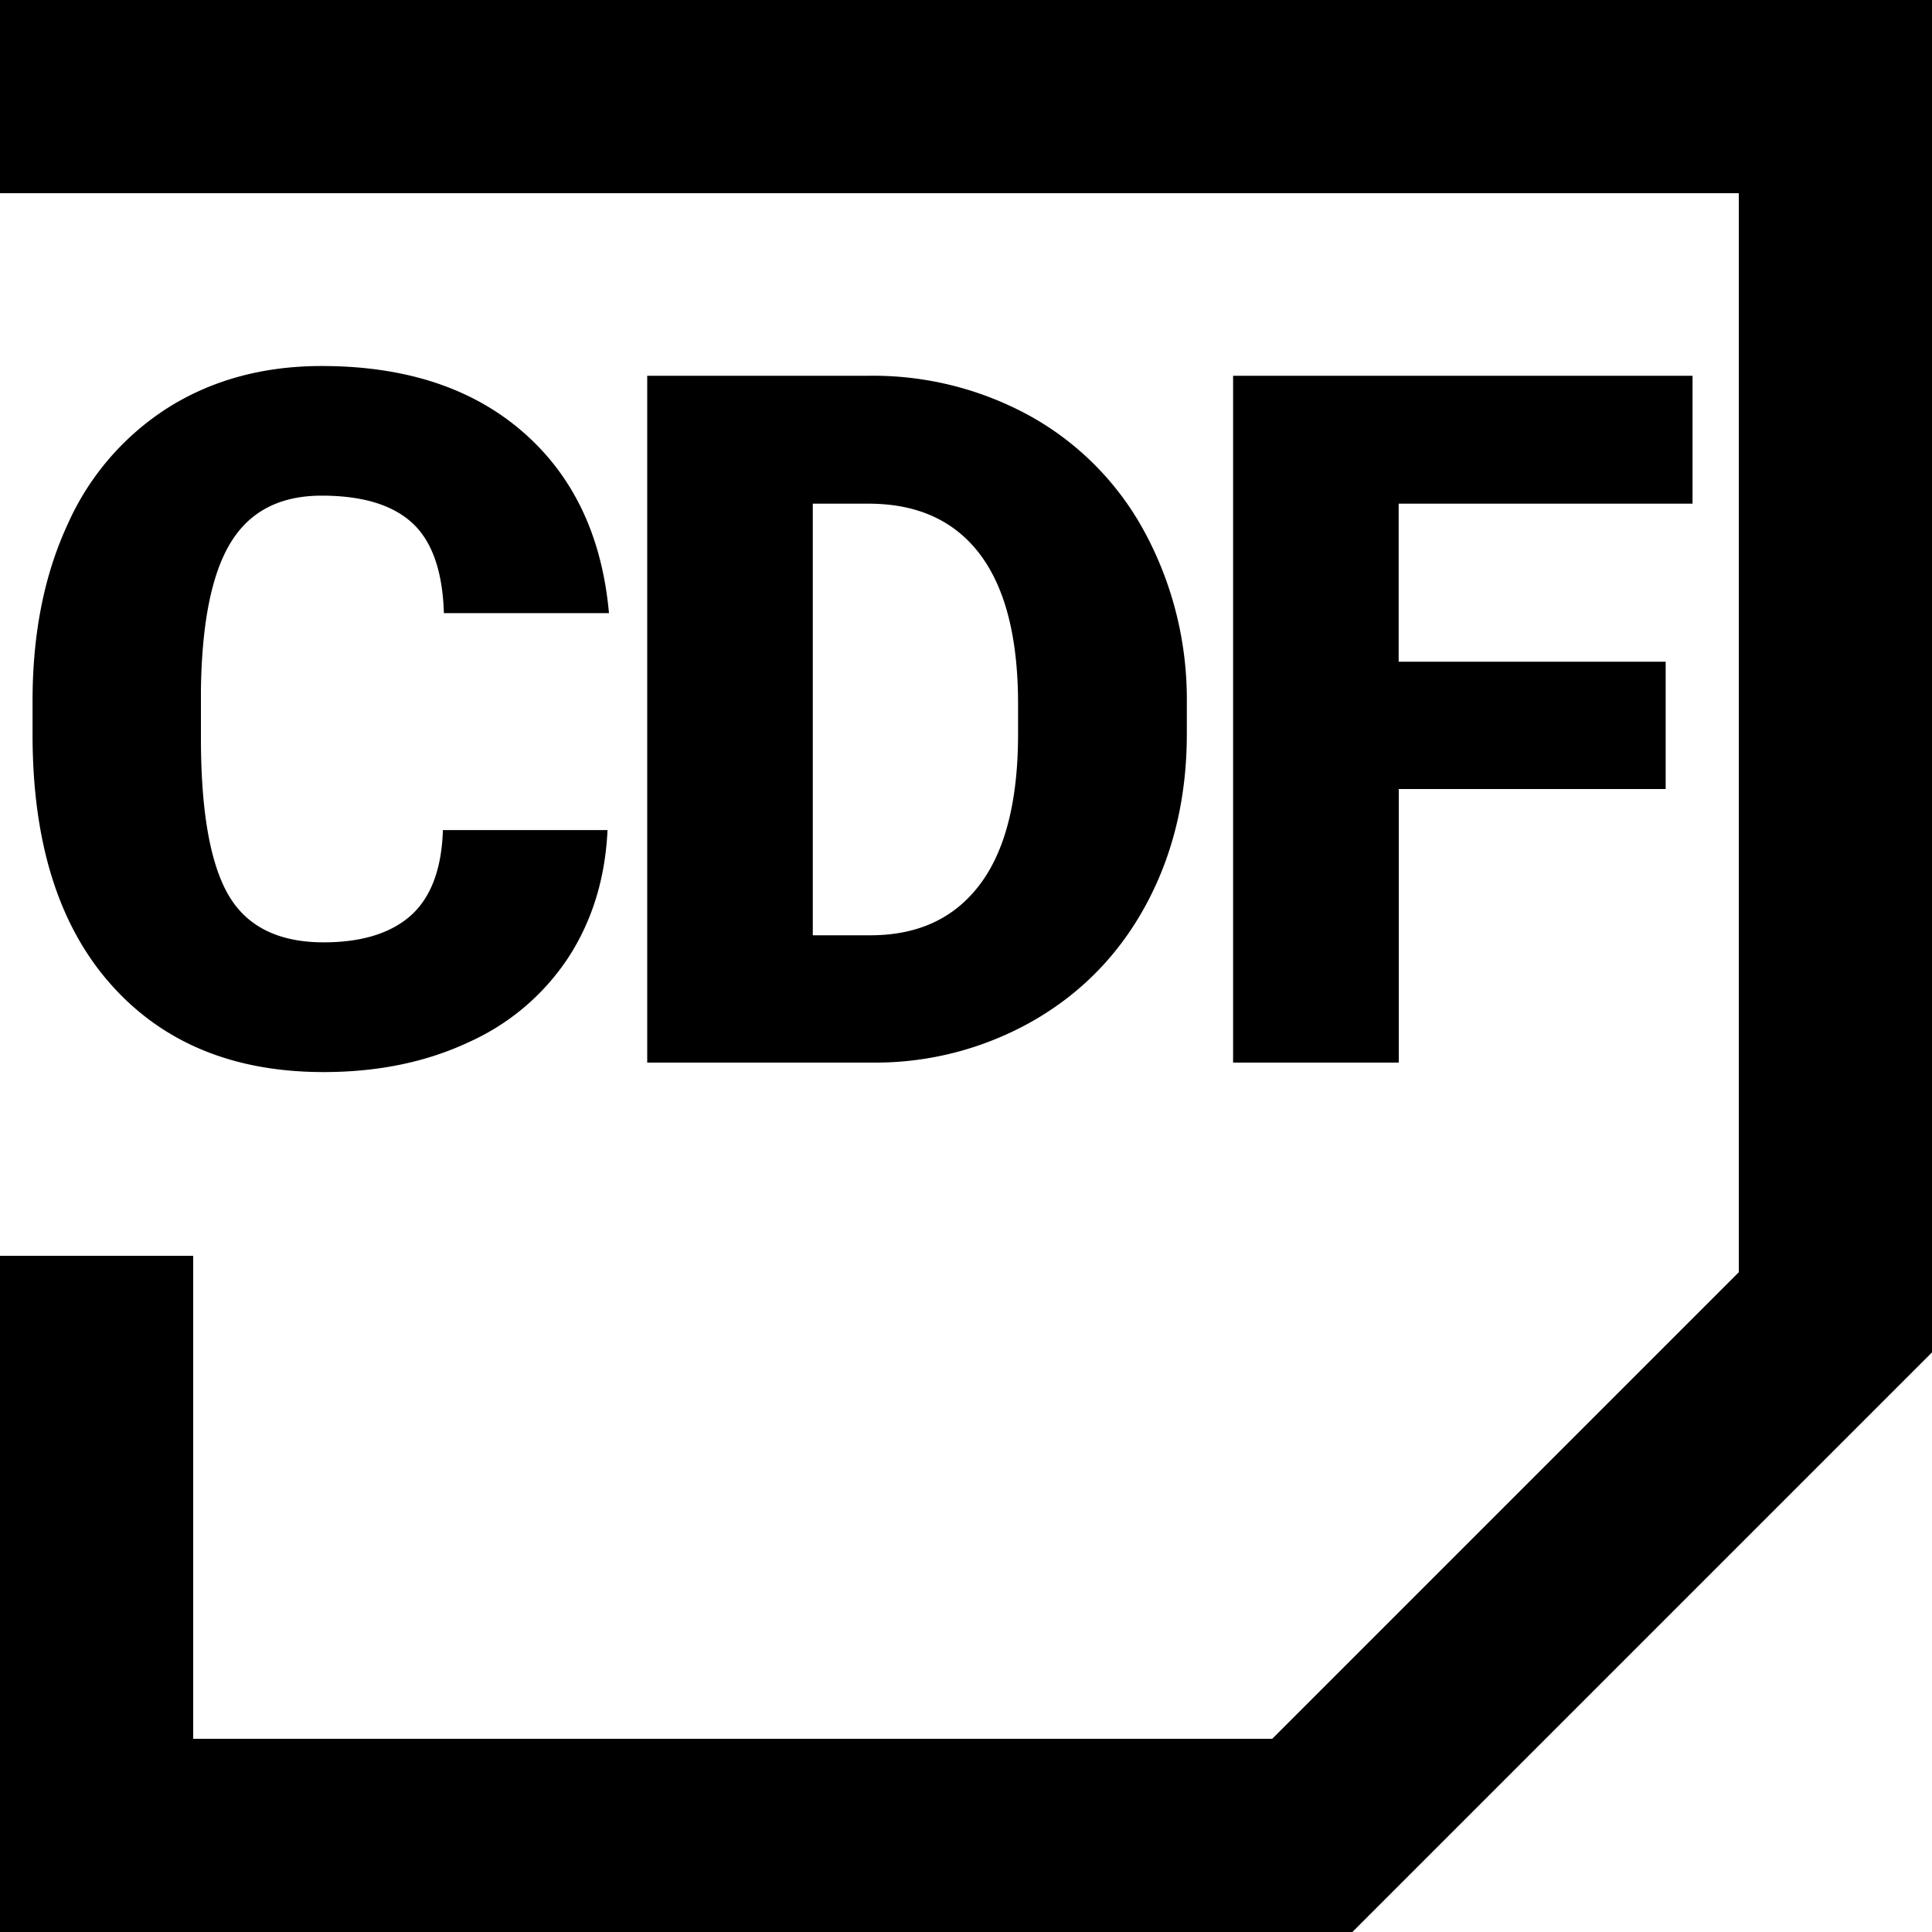 <svg xmlns="http://www.w3.org/2000/svg" xmlns:dc="http://purl.org/dc/elements/1.1/" xmlns:lucid="lucid" xmlns:xlink="http://www.w3.org/1999/xlink" viewBox="0 0 20 20" width="20" height="20">
    <g fill="#000">
        <path d="M0 0h20v14l-6 6H0v-7h2v5h11.17L18 13.17V2H0V0z"/>
        <path d="M3.35 11.098c.566 0 1.07-.105 1.51-.313a2.416 2.416 0 0 0 1.029-.881c.244-.38.377-.816.4-1.311H4.585c-.013.403-.124.698-.332.884-.208.185-.51.278-.903.278-.466 0-.794-.163-.984-.488-.19-.326-.286-.868-.286-1.626v-.503c.01-.7.114-1.21.313-1.529.198-.319.51-.478.937-.478.42 0 .732.094.938.283.205.189.314.5.327.933h1.709c-.072-.798-.37-1.424-.894-1.878-.524-.454-1.217-.68-2.08-.68-.599 0-1.126.142-1.582.426A2.756 2.756 0 0 0 .701 5.426C.458 5.95.337 6.558.337 7.255v.351c0 1.11.268 1.97.806 2.579.537.608 1.272.913 2.207.913zM9.038 11a3.295 3.295 0 0 0 1.673-.442c.5-.291.887-.695 1.162-1.21.275-.517.413-1.1.413-1.751V7.27a3.641 3.641 0 0 0-.428-1.746 3.003 3.003 0 0 0-1.174-1.206A3.369 3.369 0 0 0 8.99 3.89H6.7V11h2.338zM9.01 9.682h-.596V5.214h.577c.504 0 .888.174 1.152.522.264.349.396.866.396 1.553v.308c0 .69-.132 1.21-.396 1.56-.264.35-.641.525-1.133.525zM14.48 11V8.168h2.763V6.85h-2.764V5.214h3.042V3.89h-4.756V11h1.714z"/>
    </g>
</svg>
